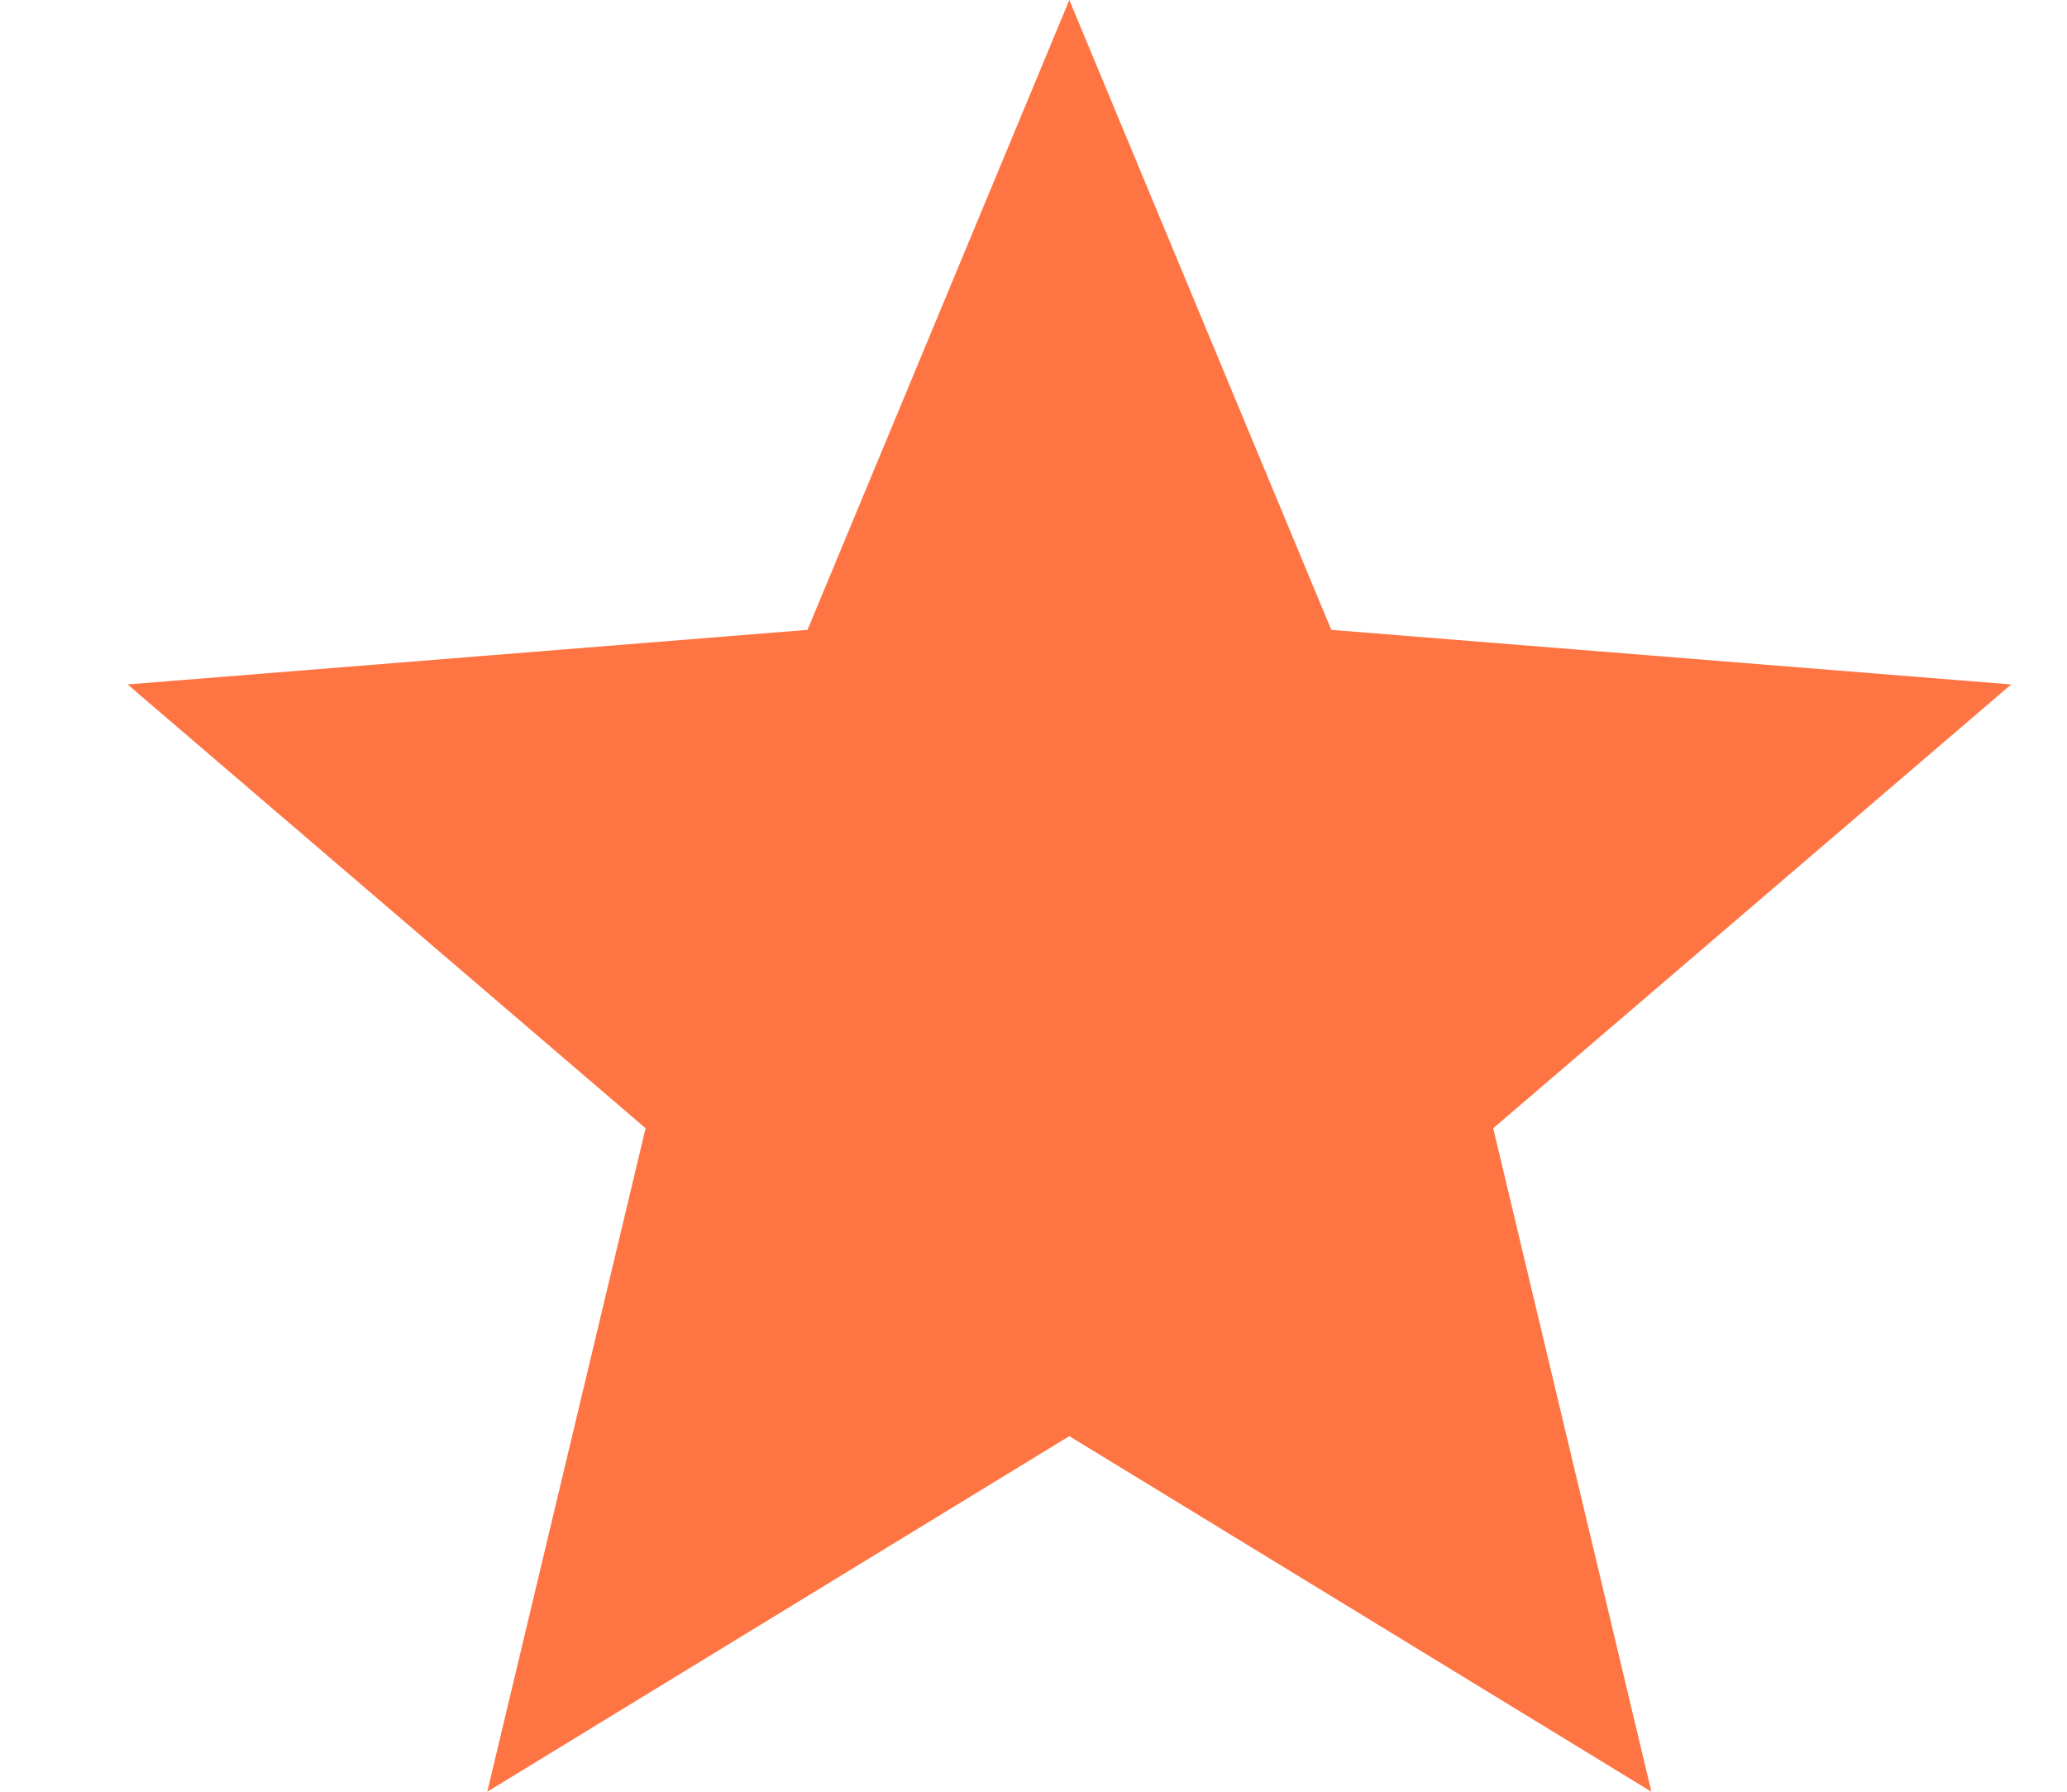 <svg width="15" height="13" viewBox="0 0 15 13" fill="none" xmlns="http://www.w3.org/2000/svg">
<path d="M7.76 0L9.661 4.57L14.595 4.966L10.836 8.186L11.984 13L7.76 10.42L3.536 13L4.685 8.186L0.926 4.966L5.86 4.57L7.76 0Z" fill="#FF7443"/>
</svg>
